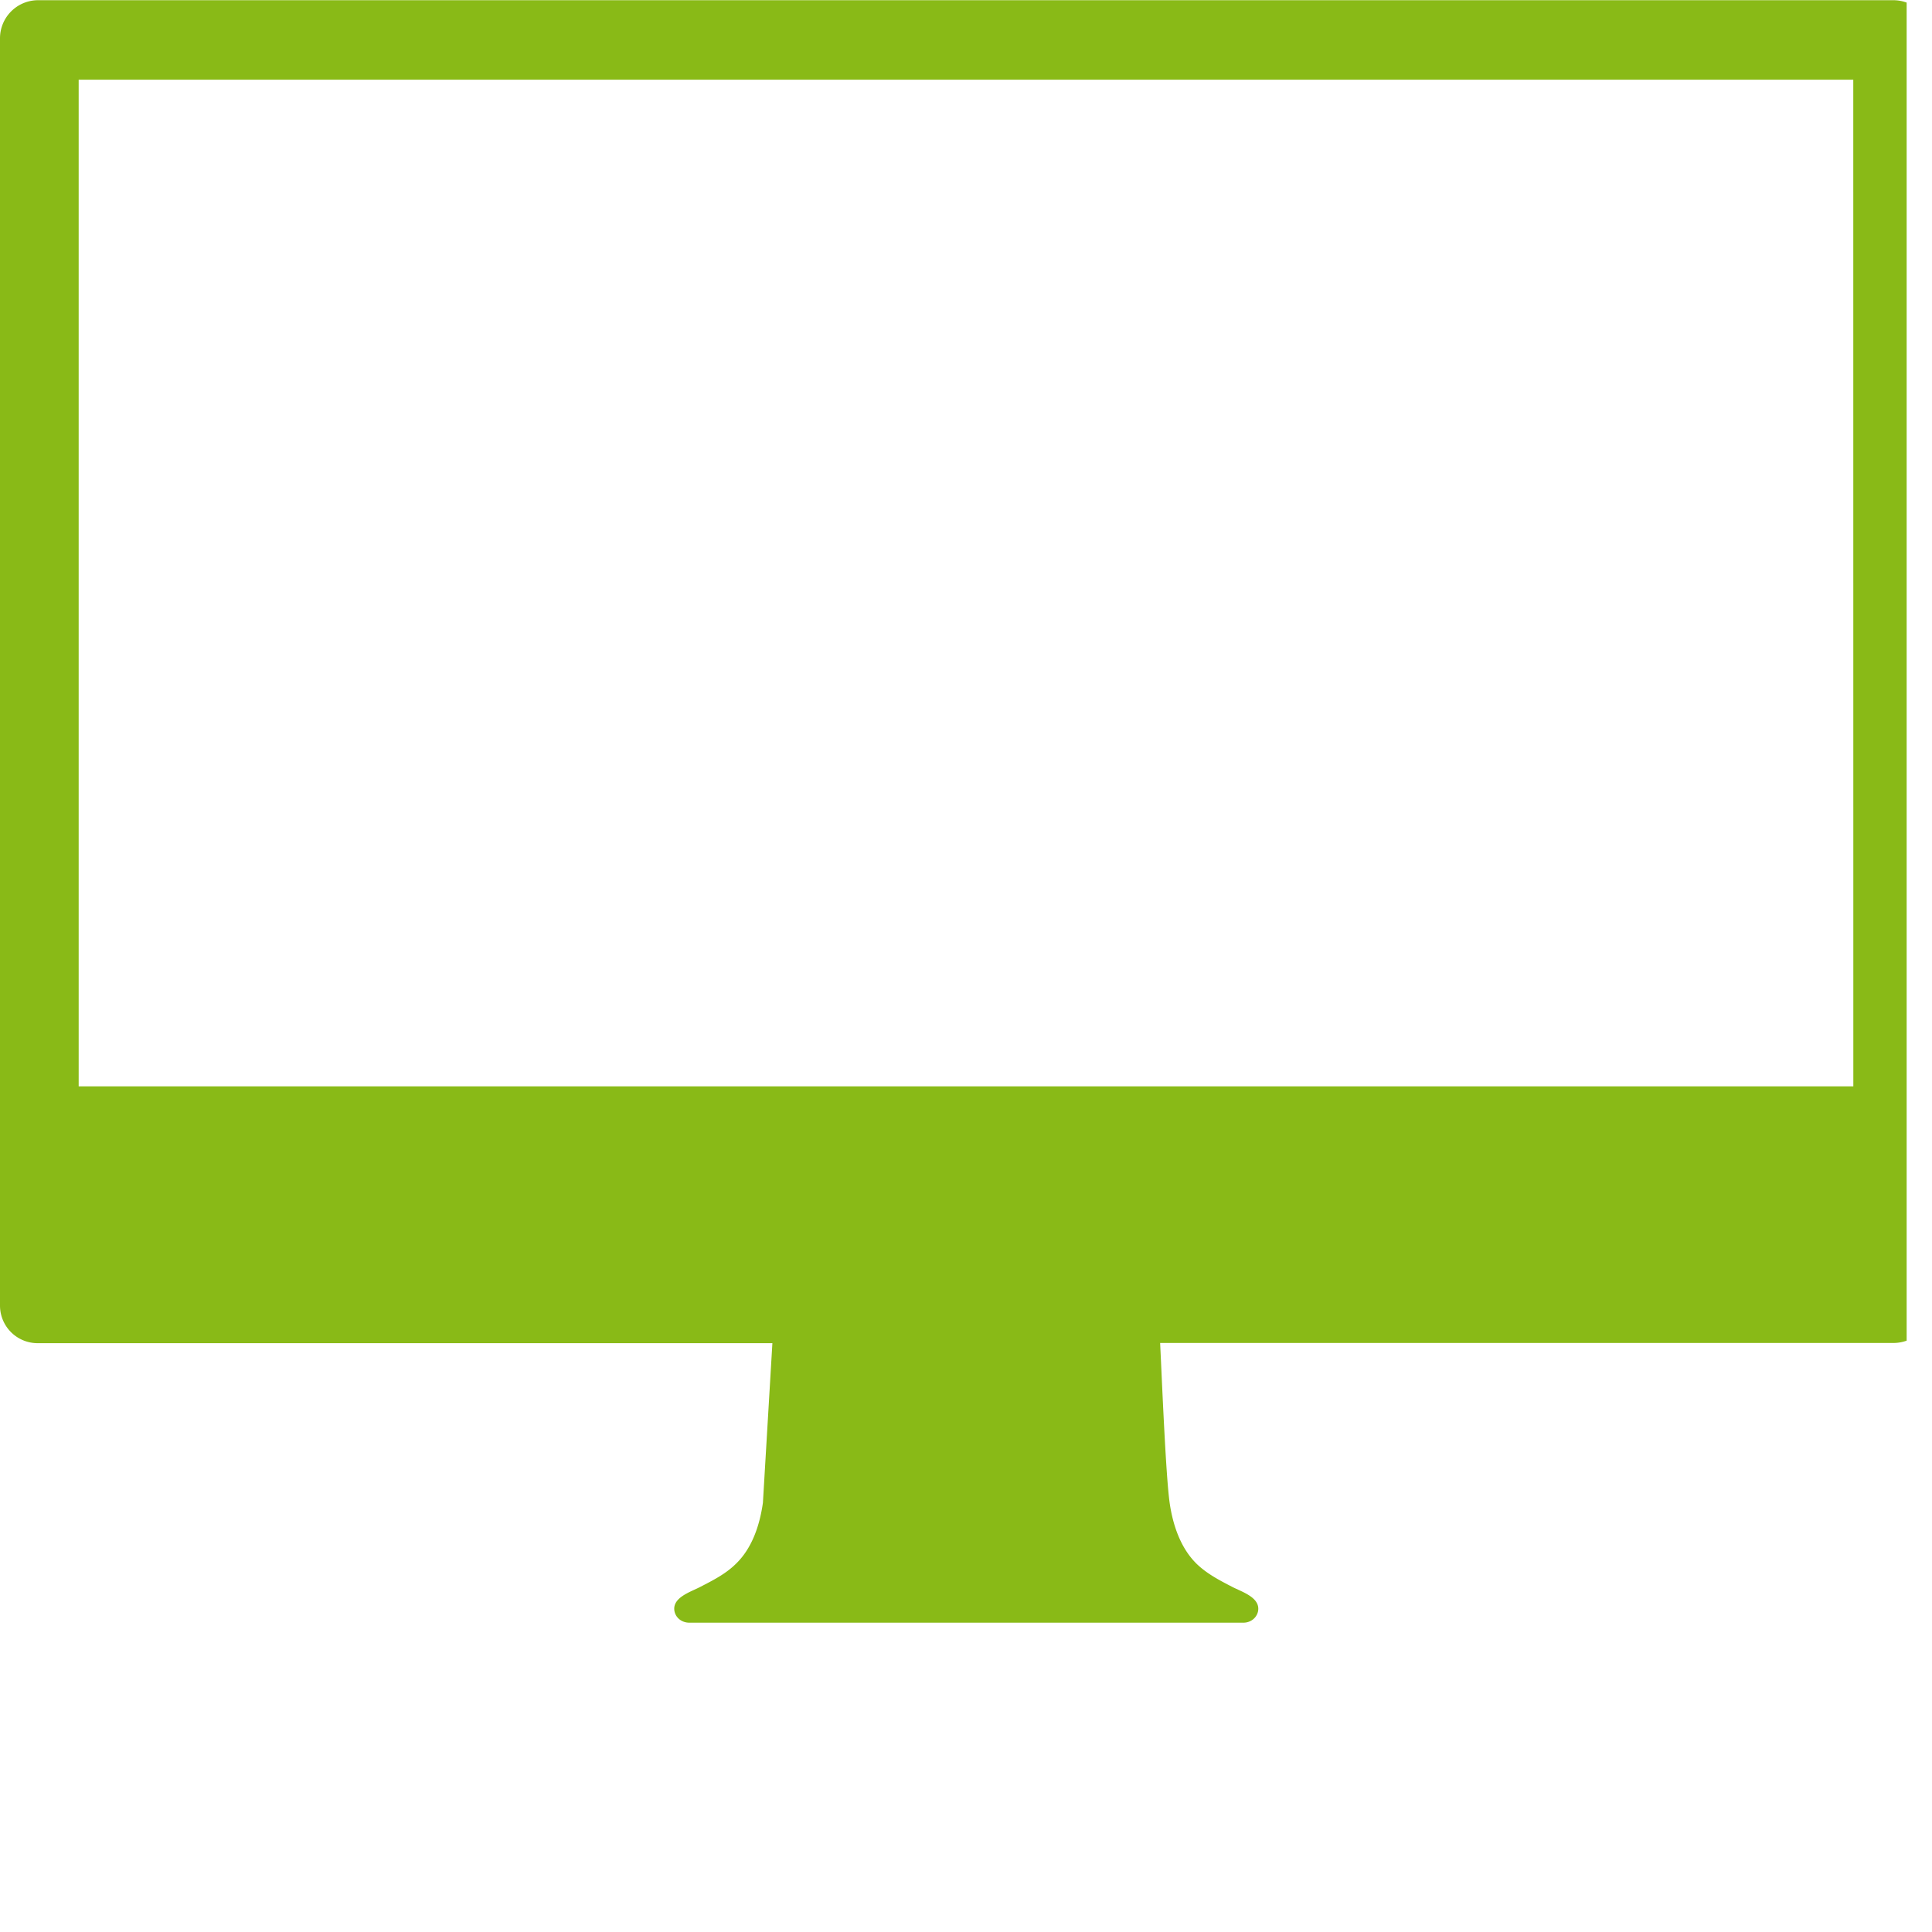 <svg xmlns="http://www.w3.org/2000/svg" width="50" zoomAndPan="magnify" viewBox="0 0 37.5 37.5" height="50" preserveAspectRatio="xMidYMid meet" xmlns:v="https://vecta.io/nano"><defs><clipPath id="A"><path d="M0 0h37.008v31.5H0zm0 0" clip-rule="nonzero"/></clipPath></defs><g clip-path="url(#A)"><path fill="#89ba17" d="M36.758.004H.73A.74.74 0 0 0 0 .746v24.598a.73.73 0 0 0 .73.727h14.262l-.184 3.098c-.062.438-.211.887-.531 1.191-.195.191-.441.316-.684.441-.184.098-.559.207-.5.48.031.133.152.215.285.215h10.758c.129 0 .25-.082.281-.215.059-.273-.316-.383-.5-.48-.242-.125-.484-.25-.684-.441-.316-.305-.469-.758-.531-1.195-.074-.535-.145-2.293-.184-3.098h14.234c.402 0 .738-.32.738-.727V.746a.74.74 0 0 0-.734-.742zm-.785 21.082H1.527V1.547h34.445zm0 0"/></g></svg>
